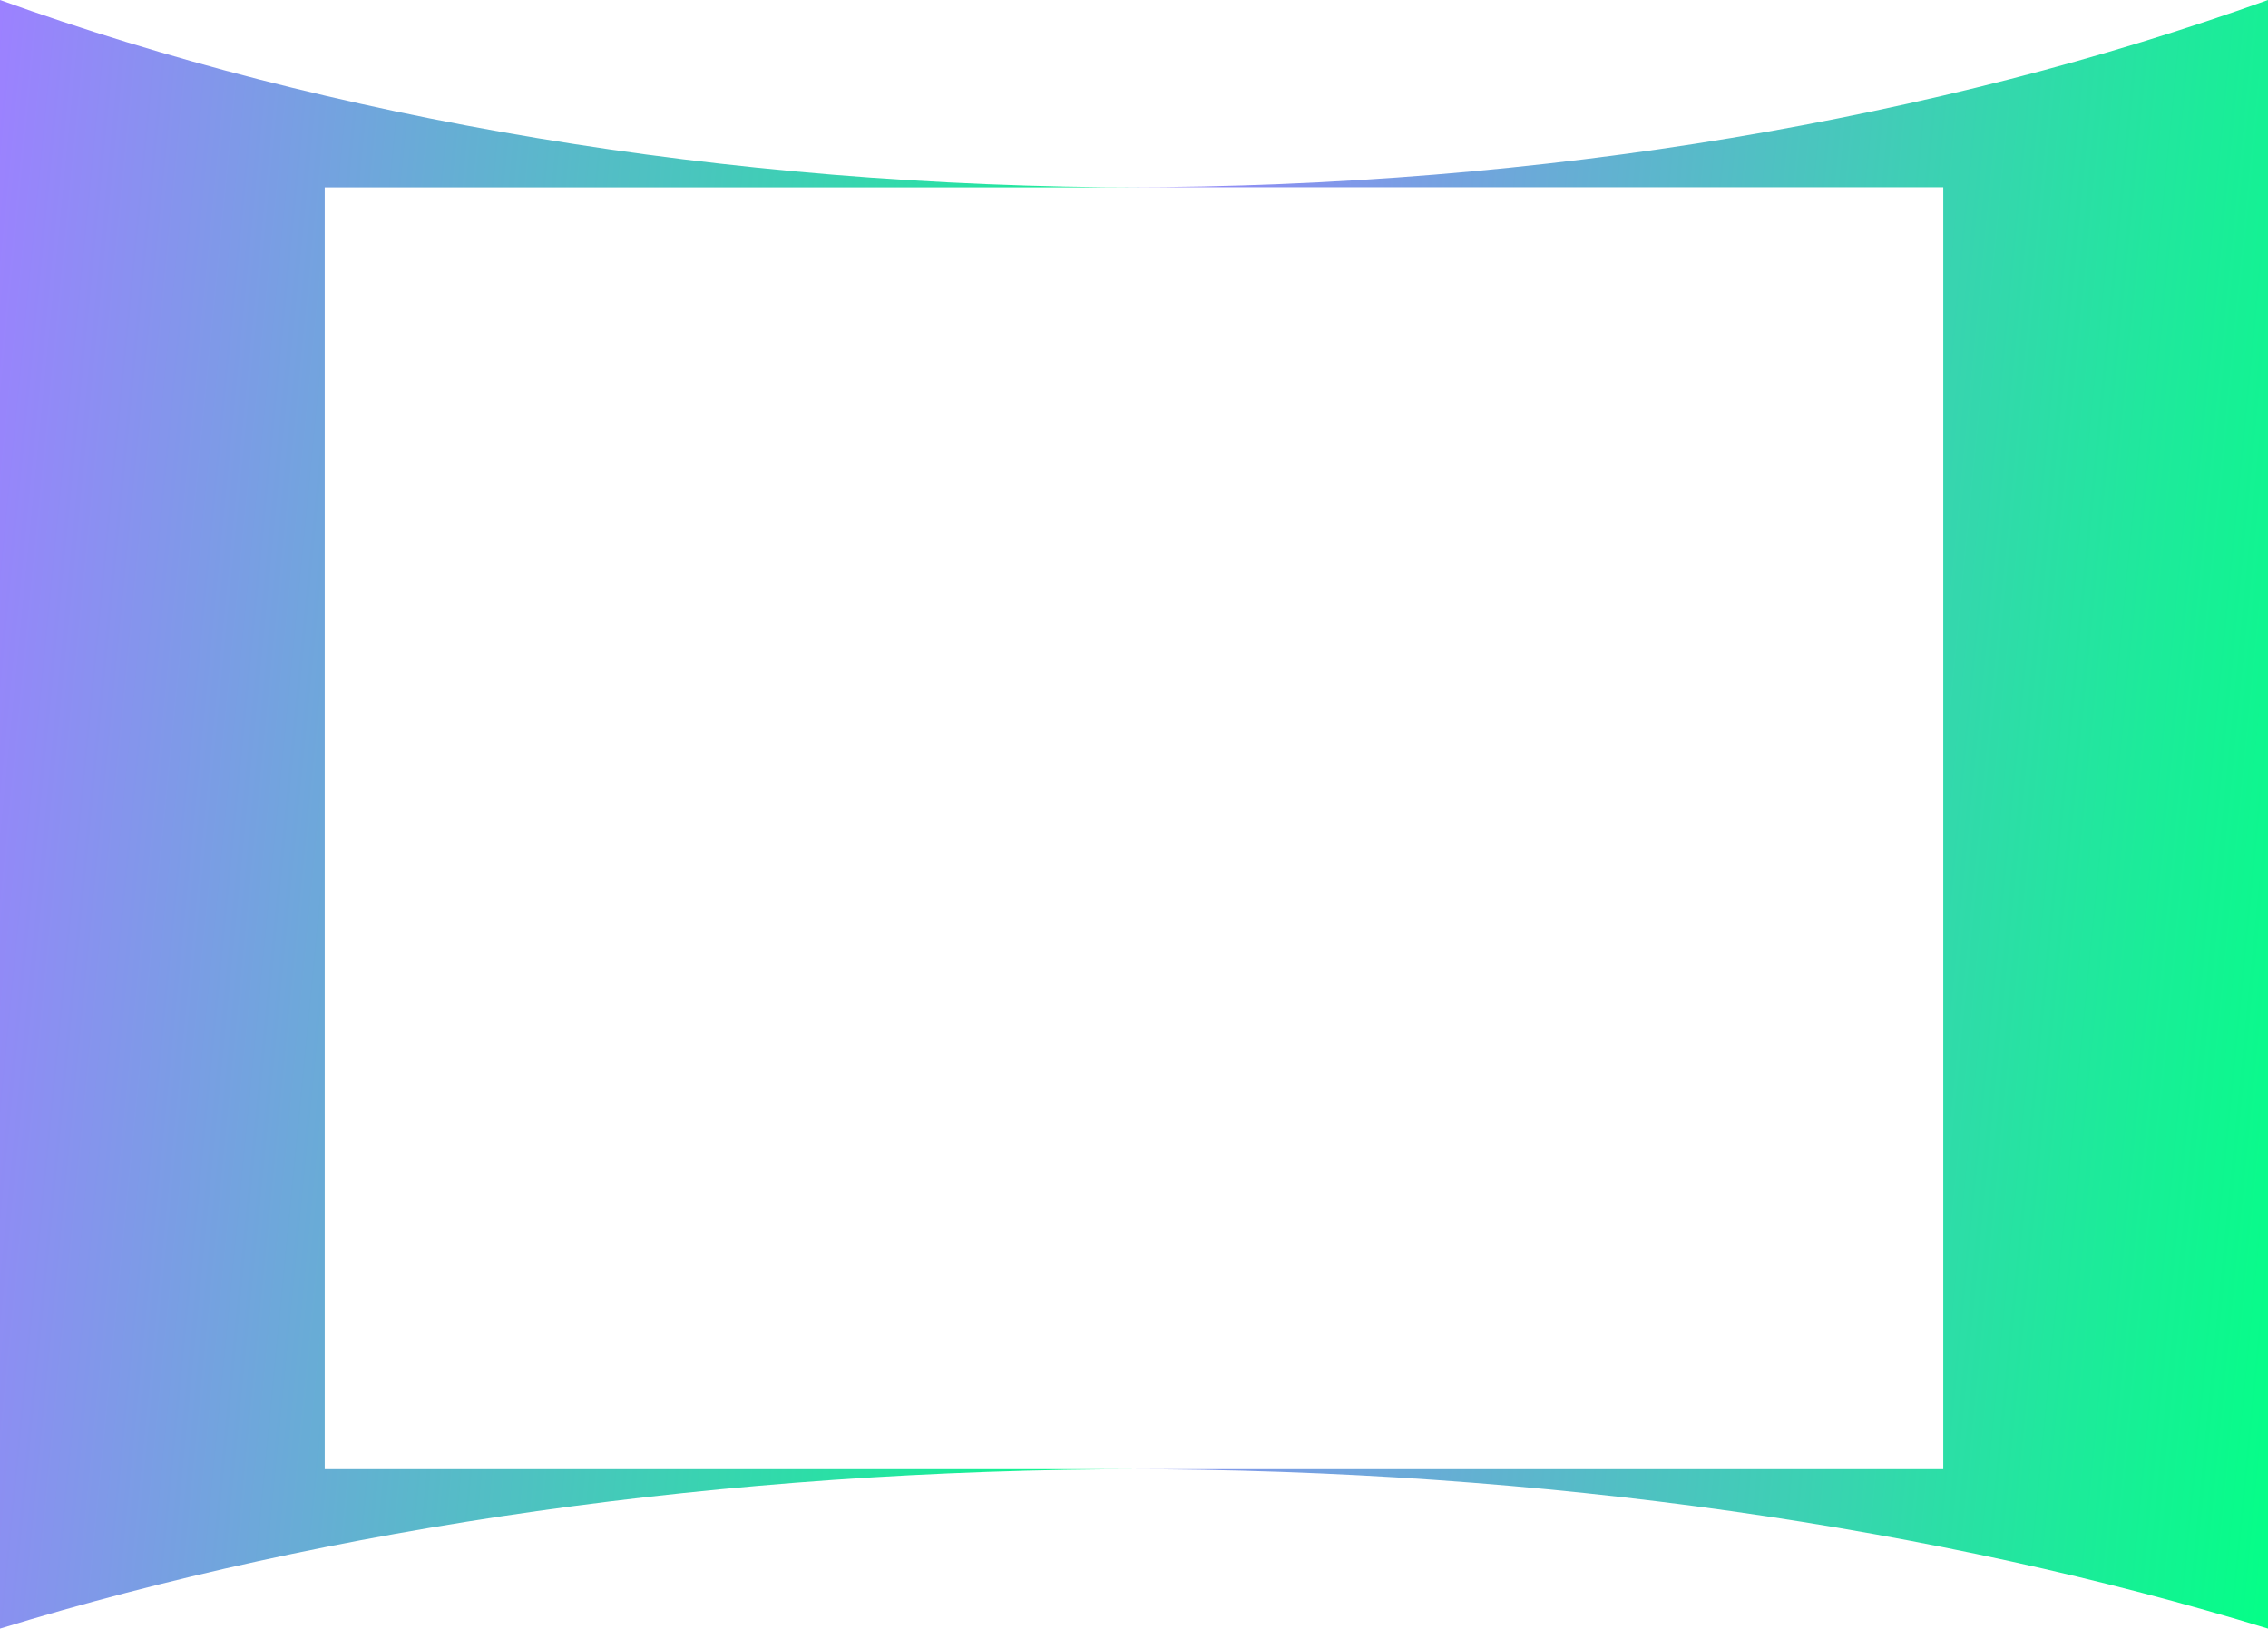 <svg width="181" height="130" viewBox="0 0 181 130" fill="none" xmlns="http://www.w3.org/2000/svg">
<path d="M25.915 117.272V14.957H91.275C57.613 14.957 26.264 9.45 0 0V130C26.264 121.948 57.613 117.272 91.275 117.272H25.915Z" fill="url(#paint0_linear_5_43)"/>
<path d="M155.085 117.272V14.946H89.725C123.387 14.946 154.736 9.45 181 0V130C154.736 121.948 123.387 117.272 89.725 117.272H155.085Z" fill="url(#paint1_linear_5_43)"/>
<defs>
<linearGradient id="paint0_linear_5_43" x1="0" y1="0" x2="102.938" y2="10.006" gradientUnits="userSpaceOnUse">
<stop stop-color="#9C81FF"/>
<stop offset="1" stop-color="#04FF87"/>
</linearGradient>
<linearGradient id="paint1_linear_5_43" x1="89.725" y1="0" x2="192.664" y2="10.006" gradientUnits="userSpaceOnUse">
<stop stop-color="#9C81FF"/>
<stop offset="1" stop-color="#04FF87"/>
</linearGradient>
</defs>
</svg>
